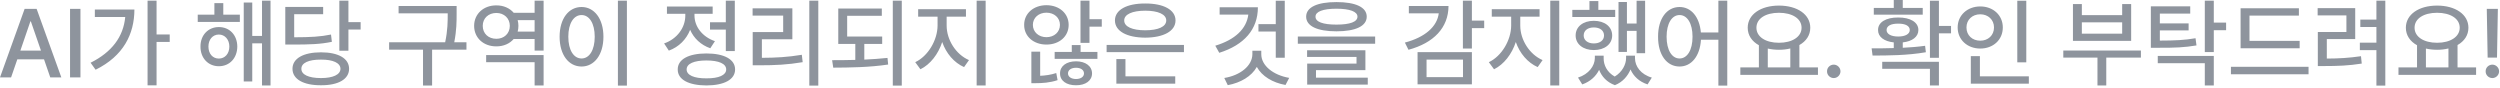 <?xml version="1.0" encoding="utf-8"?>
<svg xmlns="http://www.w3.org/2000/svg" fill="none" height="100%" overflow="visible" preserveAspectRatio="none" style="display: block;" viewBox="0 0 341 12" width="100%">
<path d="M1.511 10.557H0L3.357 1.214H4.997L8.366 10.557H6.856L6.004 8.092H2.363L1.511 10.557ZM2.776 6.905H5.59L4.209 2.917H4.144L2.776 6.905ZM10.974 1.214V10.557H9.554V1.214H10.974ZM21.355 0.091V4.698H23.149V5.717H21.355V11.642H20.128V0.091H21.355ZM18.334 1.303C18.321 4.646 16.849 7.628 13.04 9.512L12.356 8.557C15.254 7.111 16.829 5.02 17.081 2.323H12.937V1.303H18.334ZM32.716 2V2.994H26.971V2H29.243V0.426H30.457V2H32.716ZM29.85 3.691C31.322 3.691 32.355 4.788 32.368 6.349C32.355 7.925 31.322 9.034 29.85 9.034C28.404 9.034 27.333 7.925 27.346 6.349C27.333 4.788 28.404 3.691 29.85 3.691ZM29.85 4.711C29.011 4.711 28.43 5.395 28.43 6.349C28.43 7.331 29.011 7.989 29.85 7.989C30.677 7.989 31.283 7.331 31.283 6.349C31.283 5.395 30.677 4.711 29.85 4.711ZM36.9 0.091V11.654H35.738V5.911H34.408V11.113H33.246V0.349H34.408V4.905H35.738V0.091H36.9ZM47.525 0.091V3.02H49.191V4.026H47.525V6.918H46.286V0.091H47.525ZM43.781 7.137C46.144 7.137 47.616 7.963 47.616 9.383C47.616 10.803 46.144 11.642 43.781 11.628C41.393 11.642 39.895 10.803 39.895 9.383C39.895 7.963 41.393 7.137 43.781 7.137ZM43.781 8.131C42.103 8.119 41.096 8.583 41.109 9.383C41.096 10.183 42.103 10.648 43.781 10.648C45.421 10.648 46.428 10.183 46.441 9.383C46.428 8.583 45.421 8.119 43.781 8.131ZM44.078 0.942V1.936H40.127V5.085C42.406 5.079 43.691 5.008 45.15 4.711L45.266 5.705C43.717 6.028 42.335 6.079 39.83 6.079H38.914V0.942H44.078ZM62.283 0.814V1.832C62.283 2.929 62.283 4.117 61.96 5.769H63.625V6.776H58.939V11.668H57.699V6.776H53.077V5.769H60.72C61.069 4.123 61.069 2.911 61.069 1.832V1.82H54.368V0.814H62.283ZM74.148 7.511V11.654H72.921V8.48H66.311V7.511H74.148ZM74.148 0.091V6.905H72.921V5.317H70.068C69.532 5.949 68.686 6.331 67.705 6.325C65.962 6.337 64.671 5.176 64.671 3.523C64.671 1.897 65.962 0.723 67.705 0.735C68.686 0.729 69.526 1.111 70.068 1.743H72.921V0.091H74.148ZM67.705 1.768C66.621 1.768 65.846 2.491 65.846 3.523C65.846 4.582 66.621 5.292 67.705 5.292C68.751 5.292 69.538 4.582 69.538 3.523C69.538 2.491 68.751 1.768 67.705 1.768ZM70.61 4.311H72.921V2.749H70.61C70.675 2.994 70.713 3.252 70.713 3.523C70.713 3.802 70.675 4.066 70.61 4.311ZM85.51 0.091V11.68H84.283V0.091H85.51ZM79.325 0.955C81.042 0.955 82.308 2.529 82.308 5.008C82.308 7.499 81.042 9.073 79.325 9.073C77.582 9.073 76.33 7.499 76.33 5.008C76.33 2.529 77.582 0.955 79.325 0.955ZM79.325 2.052C78.253 2.052 77.518 3.188 77.518 5.008C77.518 6.84 78.253 7.976 79.325 7.976C80.384 7.976 81.12 6.84 81.12 5.008C81.12 3.188 80.384 2.052 79.325 2.052ZM100.228 0.091V6.969H99.001V4.04H96.845V3.033H99.001V0.091H100.228ZM96.355 7.292C98.782 7.292 100.267 8.092 100.267 9.474C100.267 10.854 98.782 11.642 96.355 11.654C93.927 11.642 92.43 10.854 92.443 9.474C92.43 8.092 93.927 7.292 96.355 7.292ZM96.355 8.248C94.663 8.248 93.656 8.686 93.656 9.474C93.656 10.248 94.663 10.699 96.355 10.686C98.046 10.699 99.053 10.248 99.053 9.474C99.053 8.686 98.046 8.248 96.355 8.248ZM94.728 2.129C94.728 3.601 95.774 5.02 97.517 5.614L96.884 6.582C95.587 6.131 94.631 5.208 94.134 4.066C93.624 5.363 92.611 6.402 91.229 6.905L90.583 5.925C92.378 5.305 93.475 3.743 93.475 2.143V1.885H90.971V0.891H97.207V1.885H94.728V2.129ZM111.616 0.091V11.68H110.389V0.091H111.616ZM108.078 1.135V5.356H103.92V7.886C105.793 7.88 107.433 7.796 109.369 7.473L109.485 8.48C107.433 8.828 105.689 8.905 103.649 8.905H102.668V4.375H106.825V2.129H102.655V1.135H108.078ZM120.33 4.982V5.989H117.891V8.131C118.962 8.08 120.039 8.008 121.054 7.899L121.144 8.802C118.6 9.189 115.85 9.216 113.655 9.228L113.5 8.208C114.476 8.208 115.553 8.202 116.664 8.169V5.989H114.34V1.162H120.279V2.155H115.553V4.982H120.33ZM123.003 0.091V11.68H121.777V0.091H123.003ZM129.123 3.497C129.123 5.434 130.388 7.434 132.17 8.196L131.498 9.151C130.136 8.551 129.052 7.279 128.516 5.731C127.981 7.383 126.89 8.789 125.546 9.448L124.837 8.48C126.579 7.666 127.87 5.485 127.884 3.497V2.272H125.237V1.252H131.756V2.272H129.123V3.497ZM134.442 0.091V11.654H133.215V0.091H134.442ZM142.731 0.709C144.487 0.709 145.765 1.832 145.765 3.394C145.765 4.969 144.487 6.079 142.731 6.079C140.988 6.079 139.684 4.969 139.696 3.394C139.684 1.832 140.988 0.709 142.731 0.709ZM142.731 1.729C141.685 1.729 140.884 2.414 140.884 3.394C140.884 4.375 141.685 5.072 142.731 5.072C143.79 5.072 144.577 4.375 144.577 3.394C144.577 2.414 143.79 1.729 142.731 1.729ZM148.606 0.091V2.62H150.283V3.64H148.606V5.846H147.379V0.091H148.606ZM141.879 7.046V10.339C142.557 10.306 143.338 10.209 144.073 9.963L144.255 10.931C143.182 11.293 142.137 11.345 141.272 11.345H140.678V7.046H141.879ZM149.689 7.086V8.028H143.855V7.086H146.191V6.143H147.392V7.086H149.689ZM146.773 8.363C148.05 8.363 148.954 9.009 148.954 10.016C148.954 11.009 148.05 11.642 146.773 11.628C145.468 11.642 144.577 11.009 144.59 10.016C144.577 9.009 145.468 8.363 146.773 8.363ZM146.773 9.242C146.126 9.242 145.674 9.537 145.674 10.016C145.674 10.48 146.126 10.777 146.773 10.777C147.405 10.777 147.856 10.48 147.856 10.016C147.856 9.537 147.405 9.242 146.773 9.242ZM161.491 6.131V7.111H150.942V6.131H161.491ZM160.303 10.416V11.409H152.272V8.054H153.512V10.416H160.303ZM156.21 0.477C158.714 0.465 160.341 1.343 160.341 2.788C160.341 4.246 158.714 5.123 156.21 5.137C153.692 5.123 152.078 4.246 152.078 2.788C152.078 1.343 153.692 0.465 156.21 0.477ZM156.21 1.458C154.442 1.458 153.331 1.962 153.343 2.788C153.331 3.64 154.442 4.131 156.21 4.131C157.979 4.131 159.076 3.64 159.076 2.788C159.076 1.962 157.979 1.458 156.21 1.458ZM175.241 0.103V7.873H174.014V4.298H171.652V3.291H174.014V0.103H175.241ZM171.575 0.994C171.575 4.014 169.702 6.131 166.307 7.202L165.765 6.234C168.481 5.414 170.031 3.917 170.27 1.988H166.357V0.994H171.575ZM172.039 7.396C172.039 8.957 173.679 10.248 175.847 10.622L175.344 11.59C173.588 11.28 172.123 10.396 171.432 9.125C170.722 10.403 169.237 11.287 167.468 11.616L166.991 10.636C169.172 10.286 170.813 8.97 170.825 7.396V6.918H172.039V7.396ZM182.29 0.284C184.898 0.284 186.422 0.981 186.422 2.272C186.422 3.562 184.898 4.272 182.29 4.272C179.682 4.272 178.159 3.562 178.159 2.272C178.159 0.981 179.682 0.284 182.29 0.284ZM182.29 1.188C180.444 1.188 179.424 1.588 179.436 2.272C179.424 2.982 180.444 3.356 182.29 3.356C184.136 3.356 185.157 2.982 185.157 2.272C185.157 1.588 184.136 1.188 182.29 1.188ZM187.57 4.982V5.963H177.023V4.982H187.57ZM186.241 6.854V9.563H179.501V10.596H186.564V11.539H178.3V8.673H185.028V7.769H178.288V6.854H186.241ZM200.766 0.091V2.814H202.444V3.834H200.766V6.622H199.539V0.091H200.766ZM197.577 0.814C197.563 3.782 195.563 5.86 192.115 6.789L191.625 5.808C194.388 5.079 196.021 3.626 196.247 1.82H192.167V0.814H197.577ZM200.766 7.111V11.5H193.355V7.111H200.766ZM194.582 8.131V10.519H199.552V8.131H194.582ZM207.364 3.497C207.364 5.434 208.629 7.434 210.41 8.196L209.739 9.151C208.377 8.551 207.292 7.279 206.756 5.731C206.221 7.383 205.129 8.789 203.787 9.448L203.076 8.48C204.82 7.666 206.111 5.485 206.124 3.497V2.272H203.478V1.252H209.997V2.272H207.364V3.497ZM212.683 0.091V11.654H211.456V0.091H212.683ZM224.394 0.103V7.254H223.232V4.208H221.914V7.086H220.765V0.271H221.914V3.214H223.232V0.103H224.394ZM220.314 1.343V2.323H214.464V1.343H216.801V0.142H218.014V1.343H220.314ZM217.395 2.84C218.867 2.84 219.9 3.626 219.9 4.84C219.9 6.028 218.867 6.828 217.395 6.828C215.949 6.828 214.916 6.028 214.916 4.84C214.916 3.626 215.949 2.84 217.395 2.84ZM217.395 3.743C216.581 3.743 216.014 4.156 216.014 4.84C216.014 5.499 216.581 5.925 217.395 5.925C218.234 5.925 218.79 5.499 218.79 4.84C218.79 4.156 218.222 3.743 217.395 3.743ZM218.738 7.937C218.725 8.886 219.209 9.86 220.249 10.442C221.288 9.816 221.797 8.77 221.797 7.937V7.589H223.012V7.937C223.012 9.048 223.812 10.157 225.309 10.583L224.729 11.513C223.58 11.139 222.798 10.389 222.405 9.474C222.03 10.363 221.34 11.196 220.274 11.616C219.17 11.216 218.473 10.435 218.119 9.525C217.693 10.403 216.911 11.133 215.82 11.513L215.239 10.583C216.711 10.119 217.525 8.983 217.537 7.937V7.589H218.738V7.937ZM229.092 0.955C230.661 0.955 231.81 2.285 231.998 4.426H234.387V0.091H235.6V11.68H234.387V5.42H232.01C231.875 7.673 230.699 9.073 229.092 9.073C227.363 9.073 226.148 7.499 226.162 5.008C226.148 2.529 227.363 0.955 229.092 0.955ZM229.092 2.052C228.047 2.052 227.324 3.188 227.324 5.008C227.324 6.84 228.047 7.976 229.092 7.976C230.139 7.976 230.861 6.84 230.861 5.008C230.861 3.188 230.139 2.052 229.092 2.052ZM247.969 9.189V10.209H237.382V9.189H239.912V6.169C238.962 5.646 238.388 4.814 238.388 3.782C238.388 1.962 240.17 0.762 242.649 0.762C245.14 0.762 246.922 1.962 246.922 3.782C246.922 4.802 246.367 5.62 245.437 6.143V9.189H247.969ZM242.649 1.743C240.829 1.743 239.576 2.529 239.576 3.782C239.576 5.02 240.829 5.834 242.649 5.834C244.457 5.834 245.734 5.02 245.734 3.782C245.734 2.529 244.457 1.743 242.649 1.743ZM241.126 9.189H244.198V6.608C243.727 6.731 243.204 6.789 242.649 6.789C242.107 6.789 241.591 6.731 241.126 6.622V9.189ZM250.125 10.648C249.62 10.648 249.195 10.234 249.208 9.731C249.195 9.228 249.62 8.816 250.125 8.816C250.615 8.816 251.041 9.228 251.041 9.731C251.041 10.234 250.615 10.648 250.125 10.648ZM264.469 0.103V3.537H266.121V4.543H264.469V7.886H263.242V0.103H264.469ZM255.289 6.595C256.186 6.595 257.225 6.595 258.31 6.557V5.782C256.993 5.646 256.154 5.028 256.167 4.091C256.154 3.033 257.251 2.375 258.916 2.388C260.569 2.375 261.667 3.033 261.667 4.091C261.667 5.02 260.84 5.64 259.537 5.782V6.517C260.569 6.466 261.616 6.382 262.584 6.246L262.687 7.125C260.195 7.563 257.457 7.576 255.418 7.576L255.289 6.595ZM264.469 8.428V11.654H263.242V9.383H256.735V8.428H264.469ZM262.261 1.085V2H255.586V1.085H258.31V0H259.537V1.085H262.261ZM258.916 3.226C257.922 3.214 257.329 3.537 257.329 4.091C257.329 4.634 257.922 4.982 258.916 4.982C259.898 4.982 260.492 4.634 260.492 4.091C260.492 3.537 259.898 3.214 258.916 3.226ZM276.386 0.103V8.505H275.159V0.103H276.386ZM276.734 10.416V11.409H268.82V7.654H270.059V10.416H276.734ZM270.111 0.878C271.854 0.878 273.183 2.065 273.183 3.743C273.183 5.446 271.854 6.622 270.111 6.622C268.368 6.622 267.025 5.446 267.025 3.743C267.025 2.065 268.368 0.878 270.111 0.878ZM270.111 1.949C269.026 1.949 268.226 2.685 268.226 3.743C268.226 4.828 269.026 5.549 270.111 5.549C271.169 5.549 271.983 4.828 271.983 3.743C271.983 2.685 271.169 1.949 270.111 1.949ZM292.02 6.892V7.86H287.295V11.654H286.095V7.86H281.434V6.892H292.02ZM283.964 0.555V2.065H289.464V0.555H290.69V5.576H282.75V0.555H283.964ZM283.964 4.595H289.464V3.046H283.964V4.595ZM298.747 0.865V1.859H294.603V3.188H298.527V4.143H294.603V5.537C296.726 5.531 297.992 5.472 299.47 5.214L299.6 6.195C298.011 6.466 296.656 6.531 294.281 6.517H293.376V0.865H298.747ZM301.962 0.091V3.085H303.64V4.117H301.962V7.099H300.736V0.091H301.962ZM301.962 7.628V11.654H300.736V8.622H294.319V7.628H301.962ZM313.673 5.576V6.582H305.616V1.123H313.57V2.129H306.83V5.576H313.673ZM314.886 9.112V10.131H304.299V9.112H314.886ZM325.357 0.091V11.68H324.143V6.84H321.884V5.82H324.143V3.679H321.948V2.672H324.143V0.091H325.357ZM321.251 1.111V5.331H317.378V7.989C319.018 7.983 320.386 7.905 322.039 7.666L322.142 8.673C320.334 8.957 318.863 9.009 317.03 9.009H316.151V4.363H320.051V2.103H316.126V1.111H321.251ZM337.739 9.189V10.209H327.152V9.189H329.682V6.169C328.733 5.646 328.159 4.814 328.159 3.782C328.159 1.962 329.941 0.762 332.419 0.762C334.91 0.762 336.693 1.962 336.693 3.782C336.693 4.802 336.137 5.62 335.208 6.143V9.189H337.739ZM332.419 1.743C330.598 1.743 329.347 2.529 329.347 3.782C329.347 5.02 330.598 5.834 332.419 5.834C334.227 5.834 335.505 5.02 335.505 3.782C335.505 2.529 334.227 1.743 332.419 1.743ZM330.895 9.189H333.968V6.608C333.497 6.731 332.974 6.789 332.419 6.789C331.877 6.789 331.36 6.731 330.895 6.622V9.189ZM340.708 1.214L340.591 7.86H339.314L339.197 1.214H340.708ZM339.959 10.648C339.455 10.648 339.029 10.234 339.043 9.731C339.029 9.228 339.455 8.816 339.959 8.816C340.449 8.816 340.876 9.228 340.876 9.731C340.876 10.234 340.449 10.648 339.959 10.648Z" fill="#8E949D" id="Vector"/>
</svg>